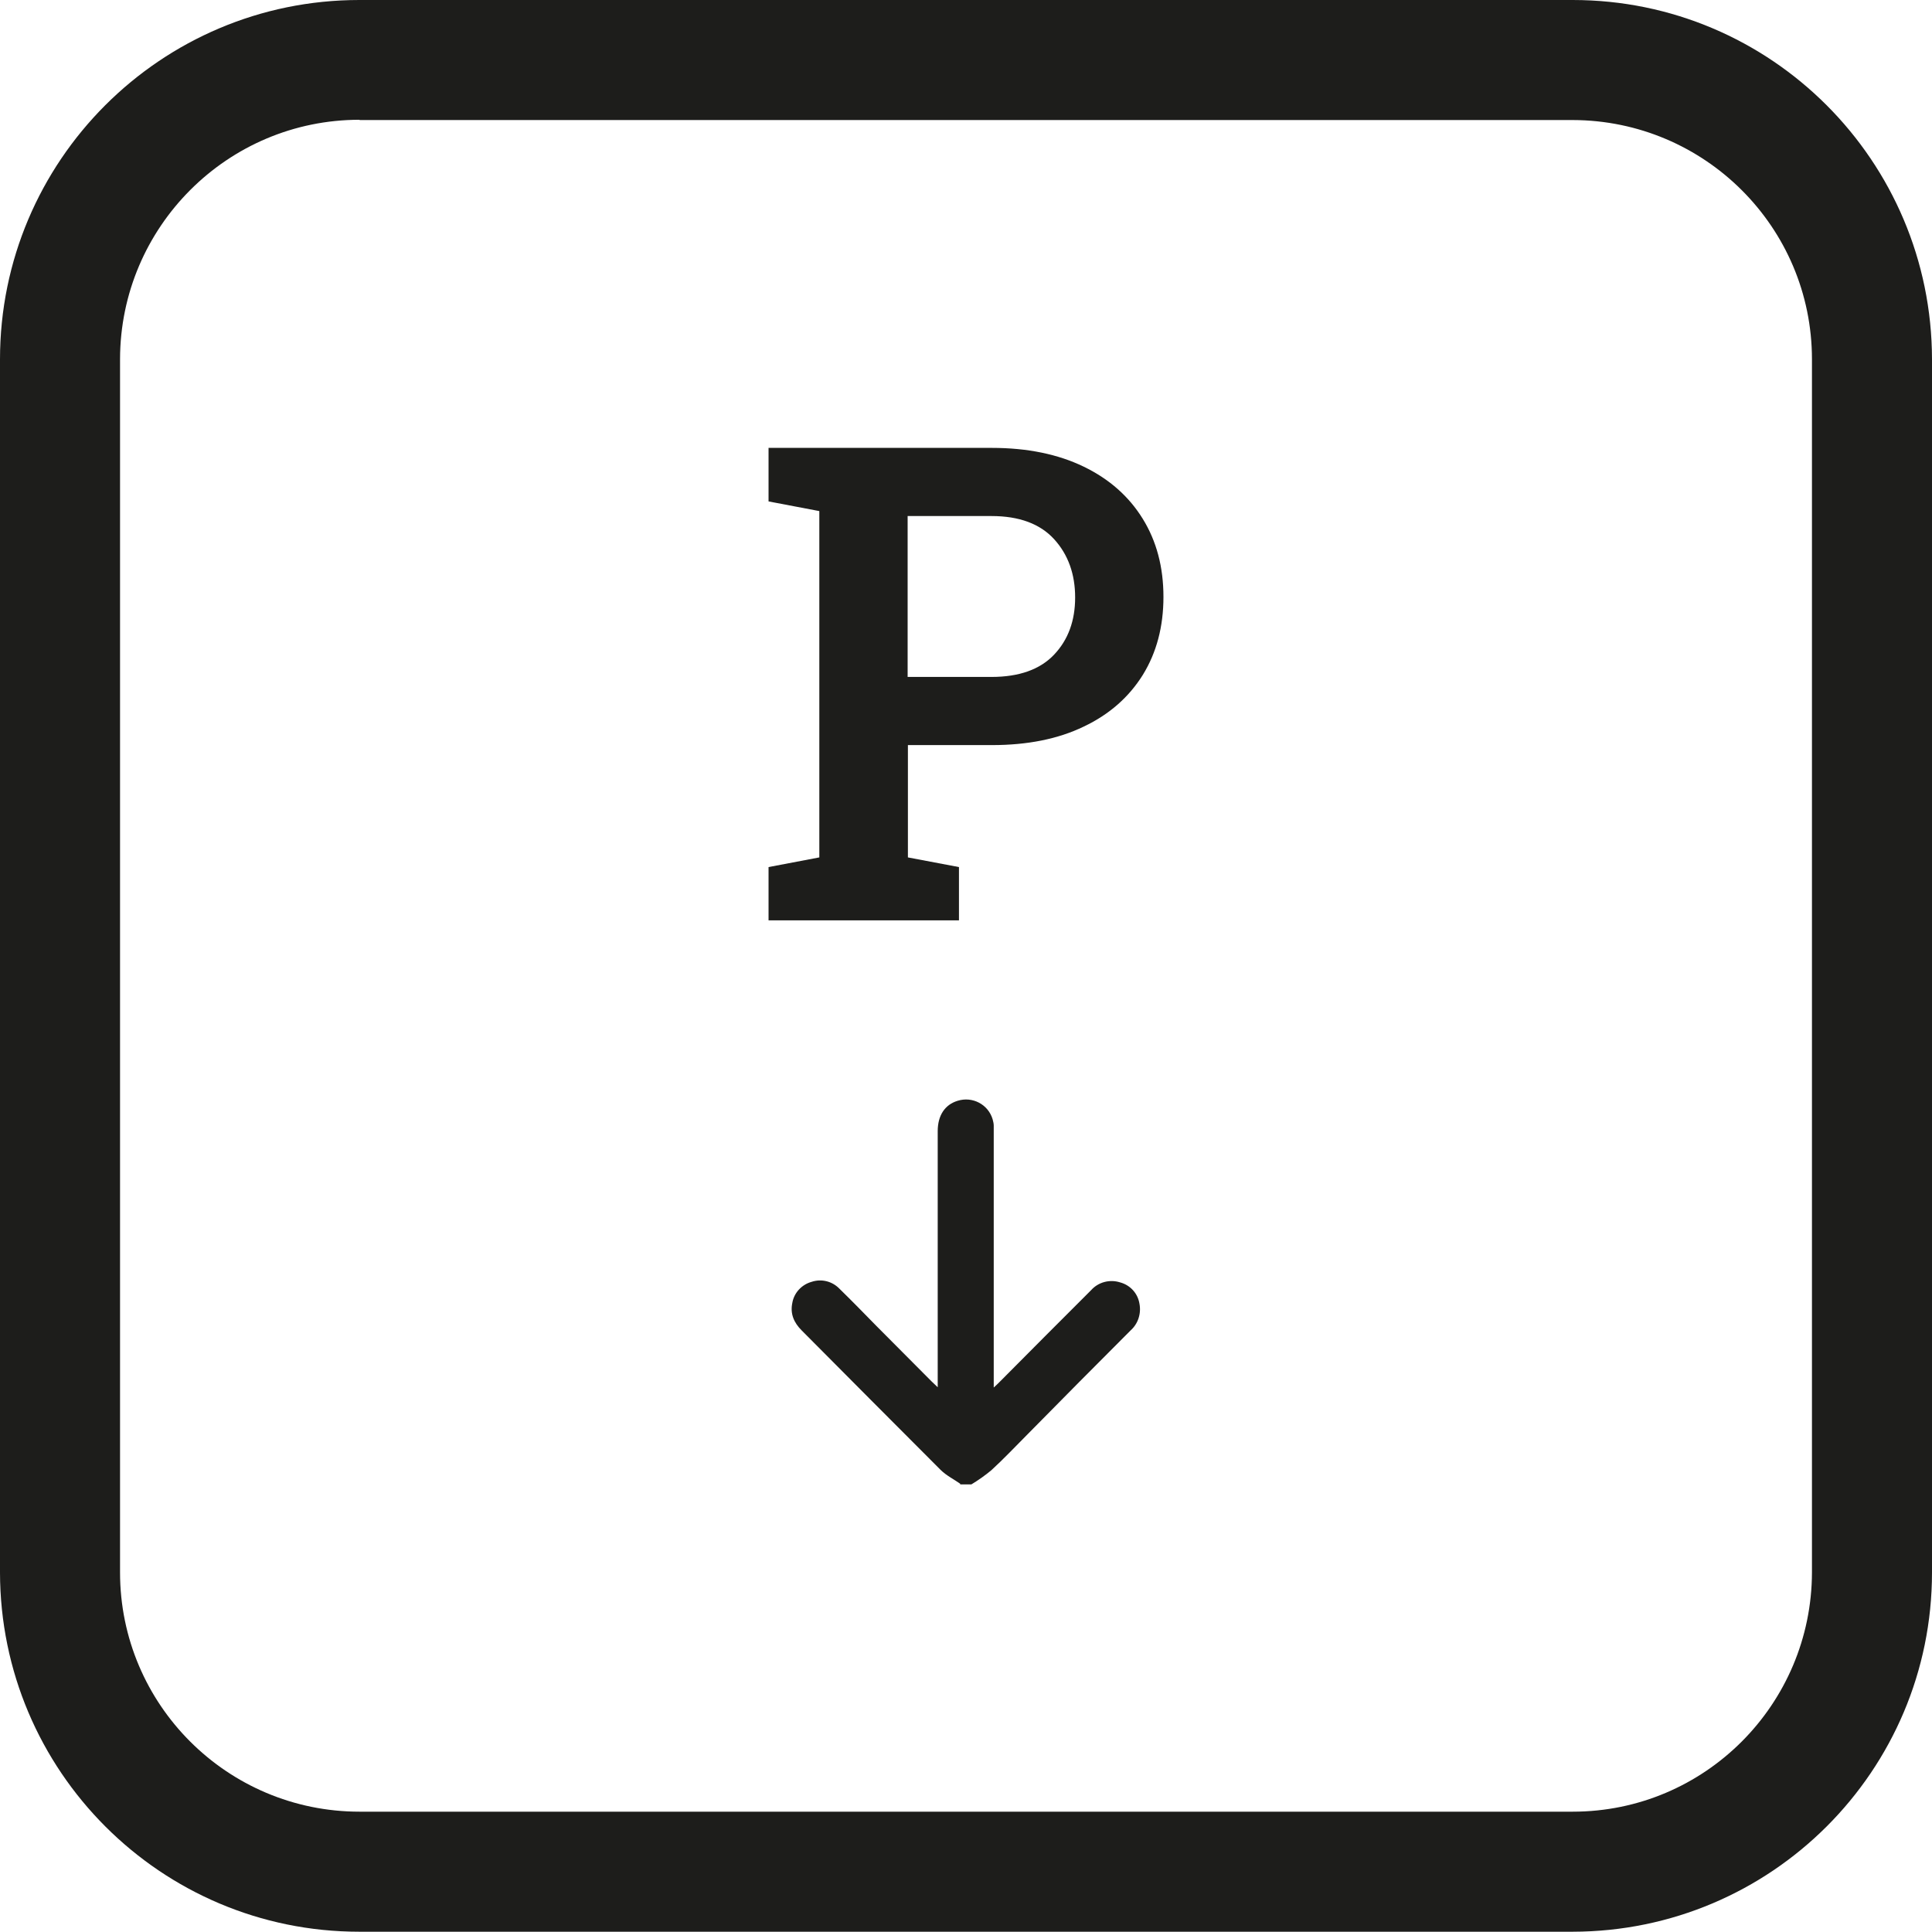 <?xml version="1.0" encoding="UTF-8"?><svg id="Layer_1" xmlns="http://www.w3.org/2000/svg" viewBox="0 0 70.01 70"><defs><style>.cls-1{fill:#1d1d1b;stroke-width:0px;}</style></defs><path class="cls-1" d="m34.8,53.77c-.24-.17-.51-.3-.72-.51-1.68-1.68-3.36-3.37-5.03-5.05-.28-.28-.42-.6-.34-.99.06-.37.34-.67.7-.77.36-.12.75-.02,1.01.25.45.44.89.89,1.33,1.34.67.67,1.34,1.35,2.01,2.02.06.06.12.11.22.21v-9.28c0-.57.26-.96.72-1.1.54-.17,1.11.13,1.27.67.02.08.04.15.04.23,0,.1,0,.2,0,.31v9.18c.1-.09.16-.15.22-.21,1.1-1.11,2.2-2.21,3.31-3.32.26-.29.67-.4,1.05-.28.37.1.64.4.7.77.07.36-.05.73-.32.97-1.25,1.25-2.49,2.5-3.73,3.76-.44.44-.86.89-1.32,1.31-.23.19-.47.36-.72.51h-.41Z"/><path class="cls-1" d="m27.85,33.35v-1.93l1.84-.35v-12.55l-1.84-.35v-1.94h8.09c1.29,0,2.4.23,3.33.68s1.64,1.08,2.14,1.89c.5.81.75,1.75.75,2.83s-.25,2.02-.75,2.83c-.5.8-1.21,1.43-2.14,1.87-.93.45-2.04.67-3.33.67h-3.04v4.07l1.85.35v1.93h-6.89Zm5.04-8.82h3.04c1,0,1.76-.27,2.27-.81.51-.54.76-1.23.76-2.07s-.25-1.55-.76-2.11-1.27-.84-2.27-.84h-3.04v5.83Z"/><path class="cls-1" d="m56.99,70H13.02c-7.19,0-13.01-5.83-13.02-13.02V13.02C0,5.83,5.83,0,13.02,0h43.97c7.19,0,13.01,5.83,13.02,13.02v43.96c0,7.19-5.83,13.01-13.02,13.02ZM13.03,4.34c-4.79,0-8.67,3.89-8.68,8.67v43.97c0,4.79,3.89,8.67,8.68,8.67h43.96c4.79,0,8.66-3.89,8.67-8.67V13.02c0-4.79-3.89-8.66-8.67-8.67H13.03Z"/></svg>